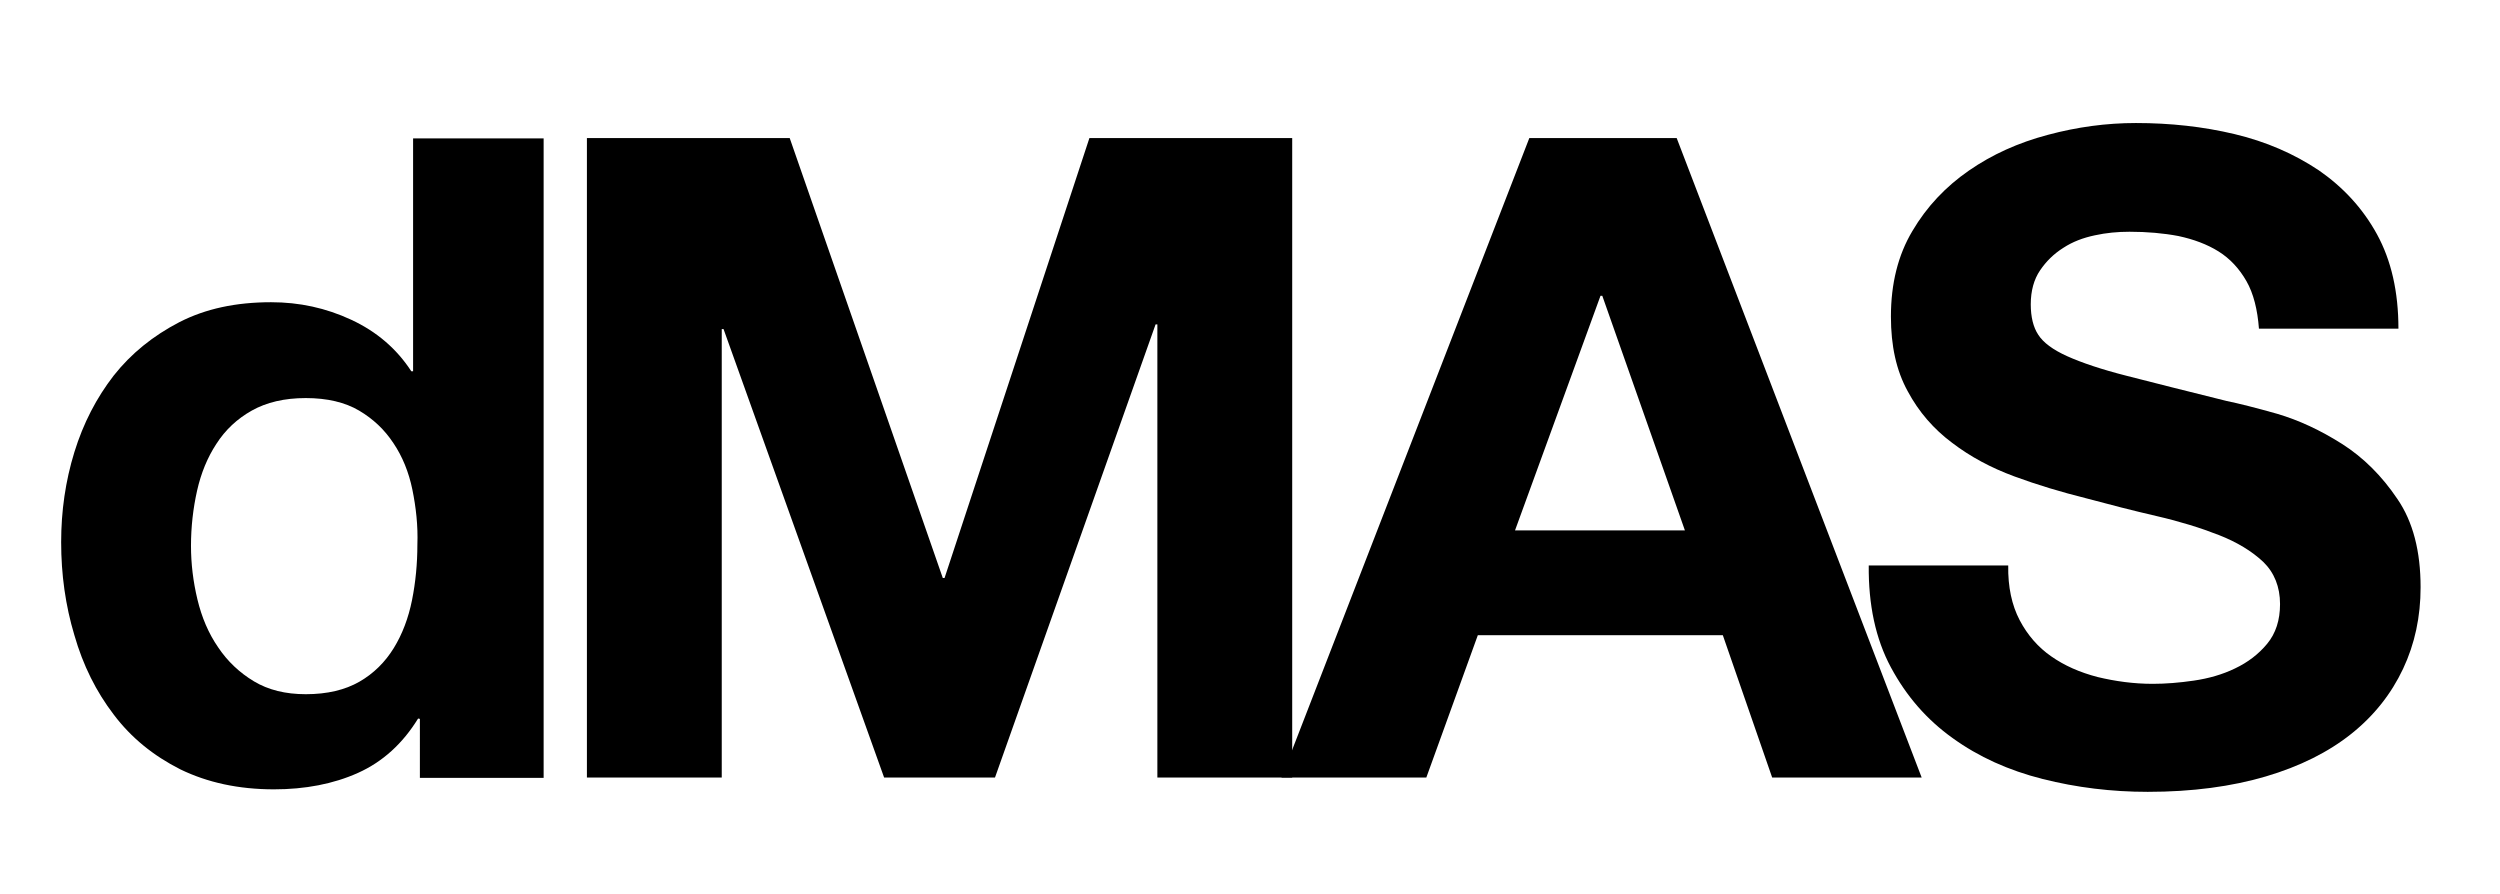 <svg xmlns="http://www.w3.org/2000/svg" xmlns:xlink="http://www.w3.org/1999/xlink" id="Ebene_1" x="0px" y="0px" viewBox="0 0 699 250" style="enable-background:new 0 0 699 250;" xml:space="preserve">
<path d="M115.3,136.9c-1-4.9-2.8-9.3-5.3-13c-2.5-3.8-5.7-6.8-9.6-9.1c-3.9-2.3-8.9-3.5-14.9-3.5s-11,1.2-15.1,3.5s-7.4,5.4-9.9,9.3  c-2.5,3.8-4.3,8.2-5.4,13.1s-1.7,10.1-1.7,15.4c0,5,0.6,10,1.8,15c1.2,5,3.1,9.5,5.8,13.4c2.6,3.9,6,7.1,10,9.5s8.8,3.6,14.5,3.6  c6,0,11-1.2,15-3.5s7.2-5.5,9.6-9.4s4.1-8.4,5.1-13.4s1.5-10.2,1.5-15.5C116.9,147,116.3,141.8,115.3,136.9 M116.9,200.9  c-4.3,7-9.9,12.1-16.8,15.2s-14.8,4.6-23.5,4.6c-9.9,0-18.6-1.9-26.2-5.6c-7.5-3.8-13.7-8.8-18.6-15.3c-4.9-6.4-8.6-13.8-11-22.2  c-2.5-8.3-3.7-17-3.7-26c0-8.7,1.2-17.1,3.7-25.2s6.2-15.2,11-21.4c4.9-6.2,11-11.1,18.3-14.9c7.4-3.8,15.9-5.6,25.7-5.6  c7.9,0,15.3,1.6,22.4,4.9s12.7,8.1,16.8,14.4h0.5V38.7H152v178.8h-34.6V201L116.9,200.9L116.9,200.9z"></path>
<polygon points="220.8,38.6 263.6,161.6 264.1,161.6 304.6,38.6 361.3,38.6 361.3,217.4 323.6,217.4 323.6,90.7 323.1,90.7   278.2,217.4 247.2,217.4 202.3,92 201.8,92 201.8,217.4 164.1,217.4 164.1,38.6 "></polygon>
<path d="M471.1,148.3L448,82.7h-0.5l-23.9,65.6H471.1z M468.8,38.6l68.5,178.8h-41.8l-13.8-39.8h-68.5l-14.4,39.8h-40.5l69.3-178.8  L468.8,38.6L468.8,38.6z"></path>
<path d="M564.7,173.4c2.2,4.2,5.2,7.6,8.8,10.1c3.7,2.6,8,4.5,13,5.8c5,1.2,10.1,1.9,15.4,1.9c3.6,0,7.4-0.3,11.5-0.9  s8-1.7,11.5-3.4c3.6-1.7,6.6-4,9-6.9s3.6-6.6,3.6-11.1c0-4.8-1.6-8.8-4.7-11.8c-3.2-3-7.3-5.5-12.4-7.5c-5.1-2-10.9-3.8-17.4-5.3  s-13.1-3.2-19.8-5c-6.8-1.7-13.5-3.7-20-6.1s-12.3-5.5-17.4-9.4c-5.1-3.8-9.3-8.6-12.4-14.4c-3.2-5.8-4.7-12.7-4.7-20.9  c0-9.2,2-17.2,6-23.9c4-6.8,9.3-12.4,15.8-16.9s13.8-7.8,22.1-10c8.2-2.2,16.4-3.3,24.6-3.3c9.6,0,18.8,1,27.6,3.1  s16.6,5.5,23.5,10.1c6.8,4.7,12.3,10.6,16.3,17.9s6,16.1,6,26.4h-39c-0.4-5.3-1.5-9.8-3.5-13.3s-4.6-6.3-7.8-8.3s-7-3.4-11.2-4.3  c-4.2-0.8-8.8-1.2-13.7-1.2c-3.3,0-6.5,0.3-9.7,1c-3.3,0.7-6.2,1.8-8.8,3.5c-2.7,1.7-4.8,3.8-6.5,6.3s-2.6,5.7-2.6,9.5  c0,3.5,0.7,6.4,2.1,8.5c1.4,2.2,4.1,4.2,8.1,6s9.6,3.7,16.7,5.5c7.1,1.8,16.4,4.2,27.8,7c3.4,0.7,8.2,1.9,14.2,3.6  c6.1,1.8,12.1,4.6,18.1,8.4s11.2,9,15.5,15.4c4.4,6.4,6.5,14.7,6.5,24.7c0,8.2-1.6,15.8-4.9,22.8c-3.3,7-8.1,13.1-14.5,18.2  s-14.4,9.1-23.9,11.9s-20.5,4.3-33,4.3c-10.1,0-19.9-1.2-29.4-3.6s-17.9-6.2-25.1-11.4c-7.3-5.2-13-11.8-17.3-19.8  s-6.3-17.5-6.2-28.5h39C561.4,164.1,562.5,169.2,564.7,173.4"></path>
</svg>